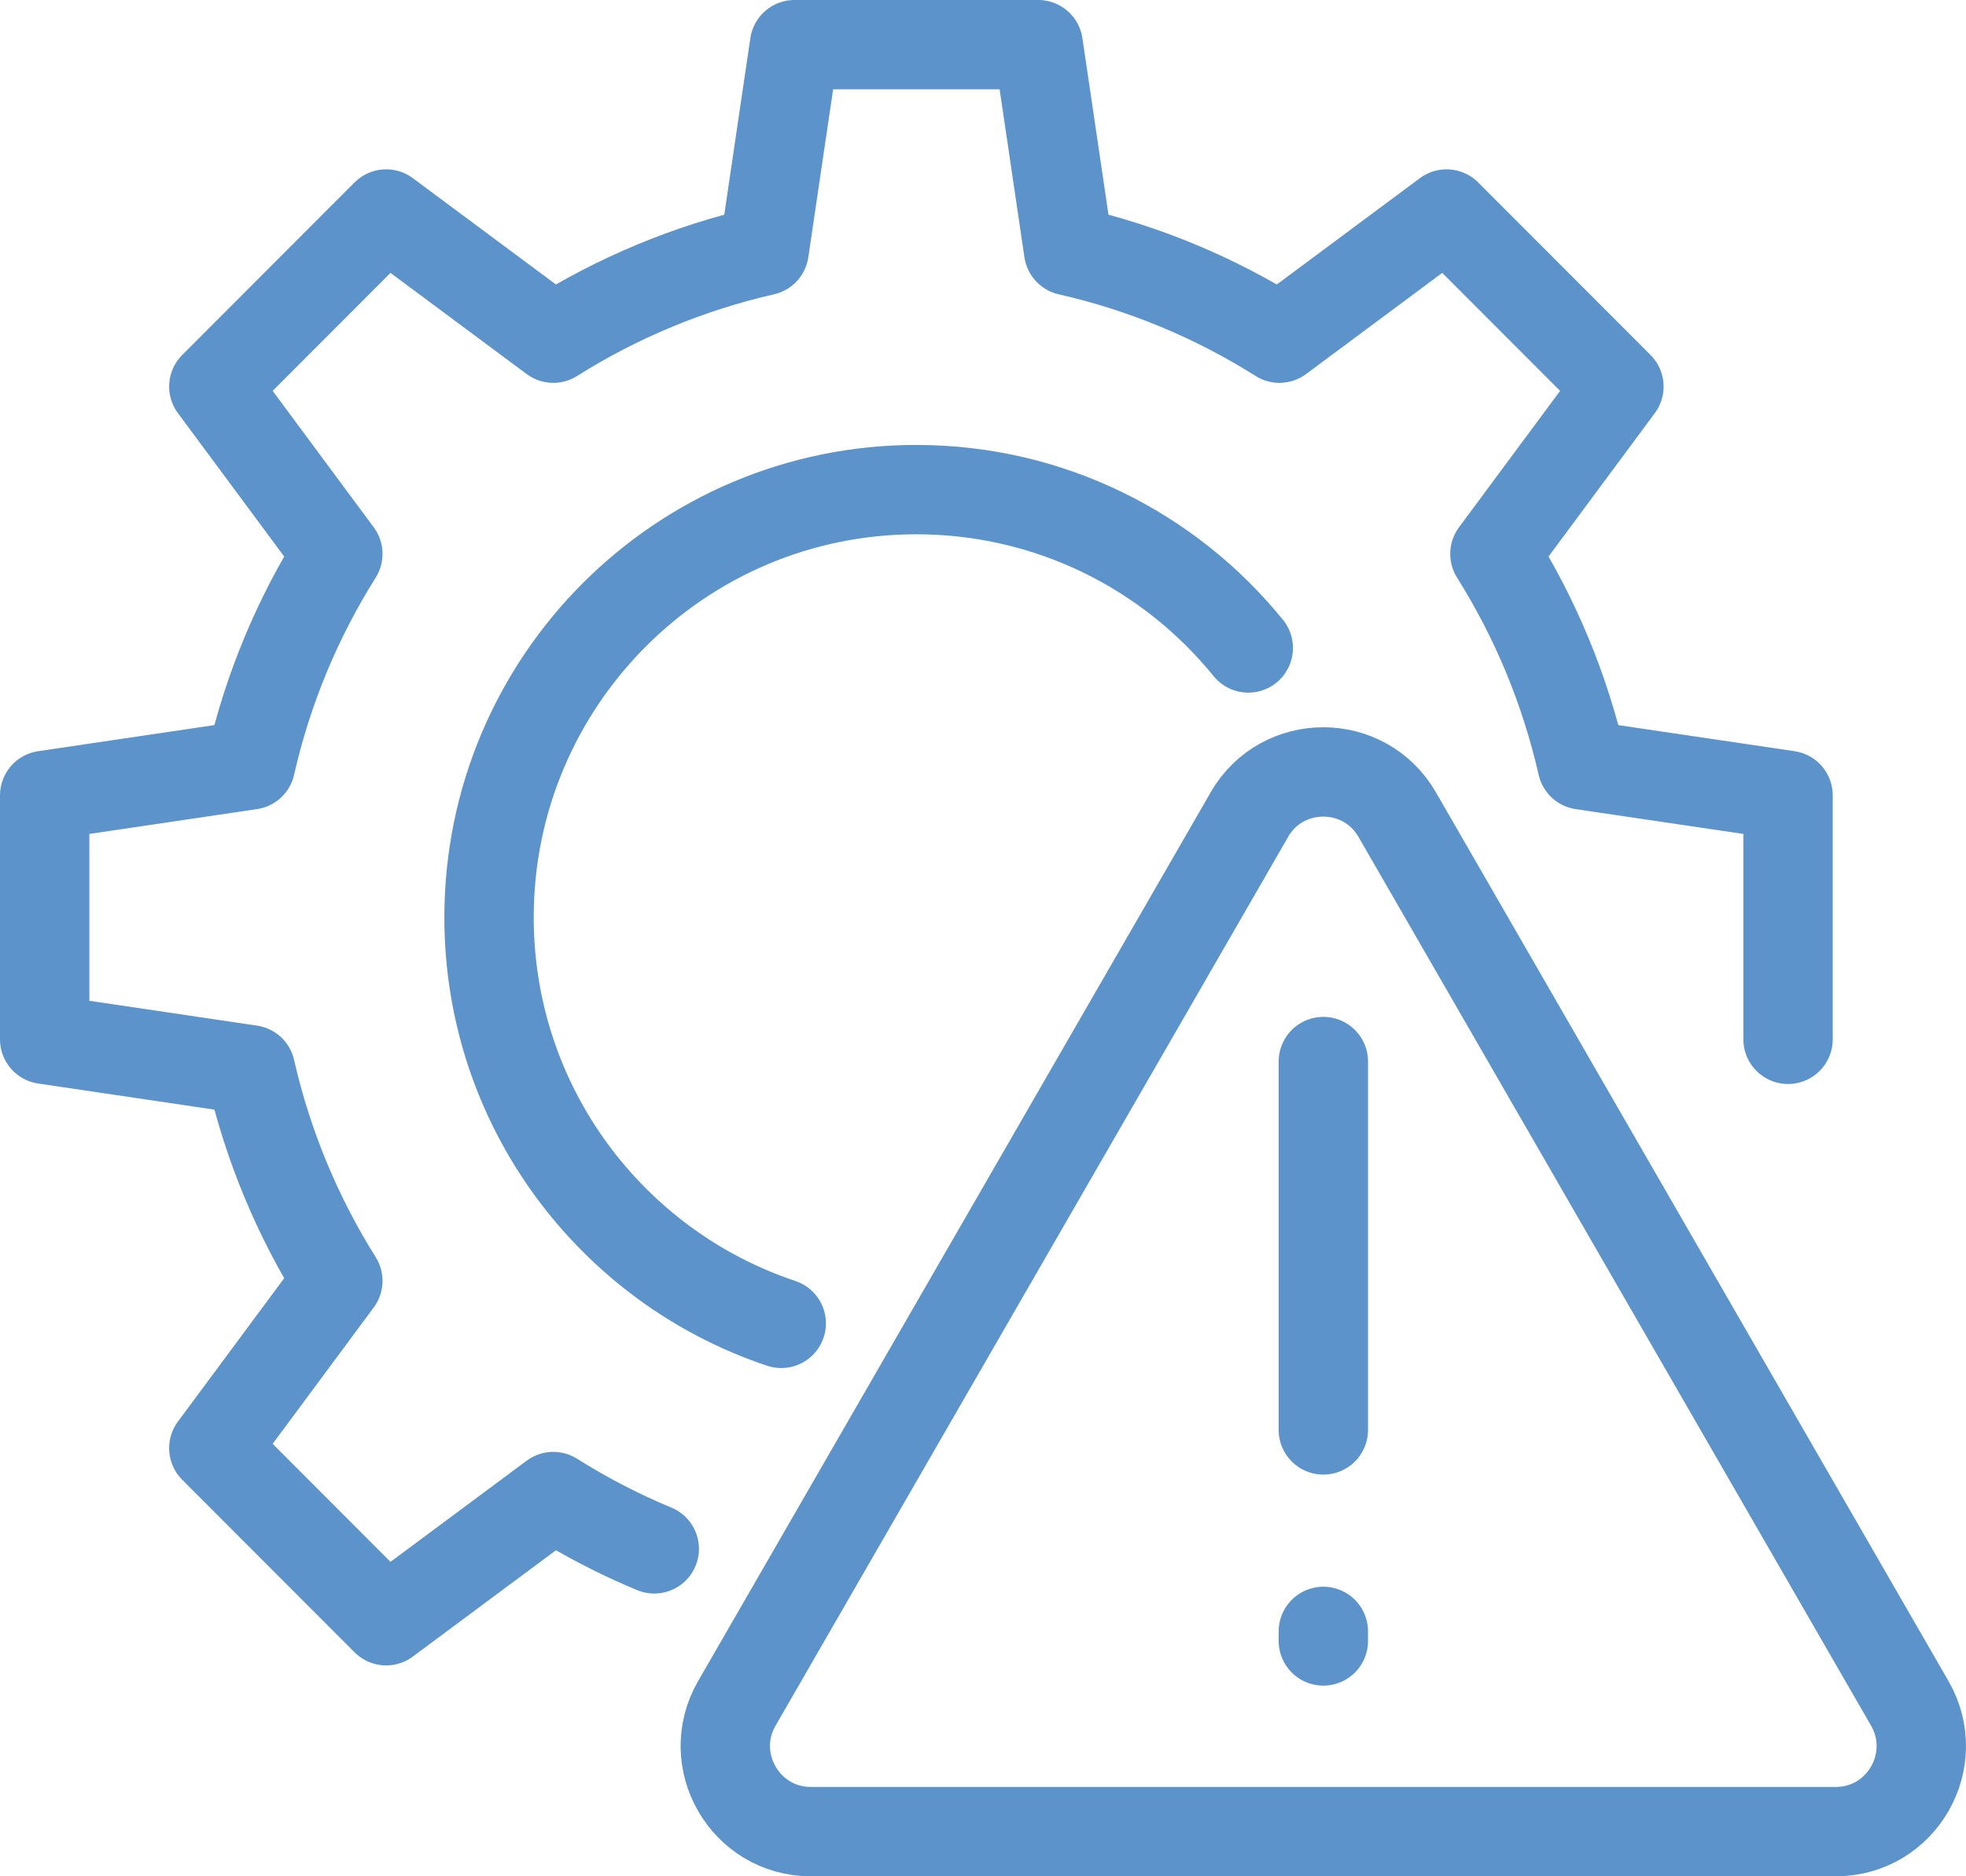 <svg width="88" height="84" viewBox="0 0 88 84" fill="none" xmlns="http://www.w3.org/2000/svg">
<path d="M59.234 47.525V64.016M59.234 73.464V73.037M80.035 46.53V35.609L70.822 34.245C70.047 30.844 68.713 27.662 66.913 24.797L72.464 17.305L64.75 9.581L57.269 15.14C54.407 13.337 51.23 11.998 47.833 11.226L46.471 2H35.565L34.202 11.226C30.805 12.001 27.628 13.337 24.766 15.14L17.285 9.581L9.571 17.305L15.122 24.797C13.322 27.662 11.984 30.844 11.213 34.245L2 35.609V46.53L11.213 47.895C11.988 51.296 13.322 54.477 15.122 57.343L9.571 64.834L17.285 72.559L24.766 67C26.197 67.901 27.707 68.688 29.285 69.341M34.969 59.246C27.37 56.711 21.89 49.532 21.89 41.072C21.89 30.496 30.454 21.92 41.016 21.92C47.012 21.92 52.367 24.685 55.874 29.009M55.924 36.471L32.982 76.258C31.512 78.808 33.352 82 36.293 82H82.173C85.113 82 86.953 78.811 85.483 76.258L62.541 36.471C61.071 33.922 57.391 33.922 55.921 36.471H55.924Z" stroke="#5C93CA" stroke-width="4" stroke-linecap="round" stroke-linejoin="round"/>
</svg>
